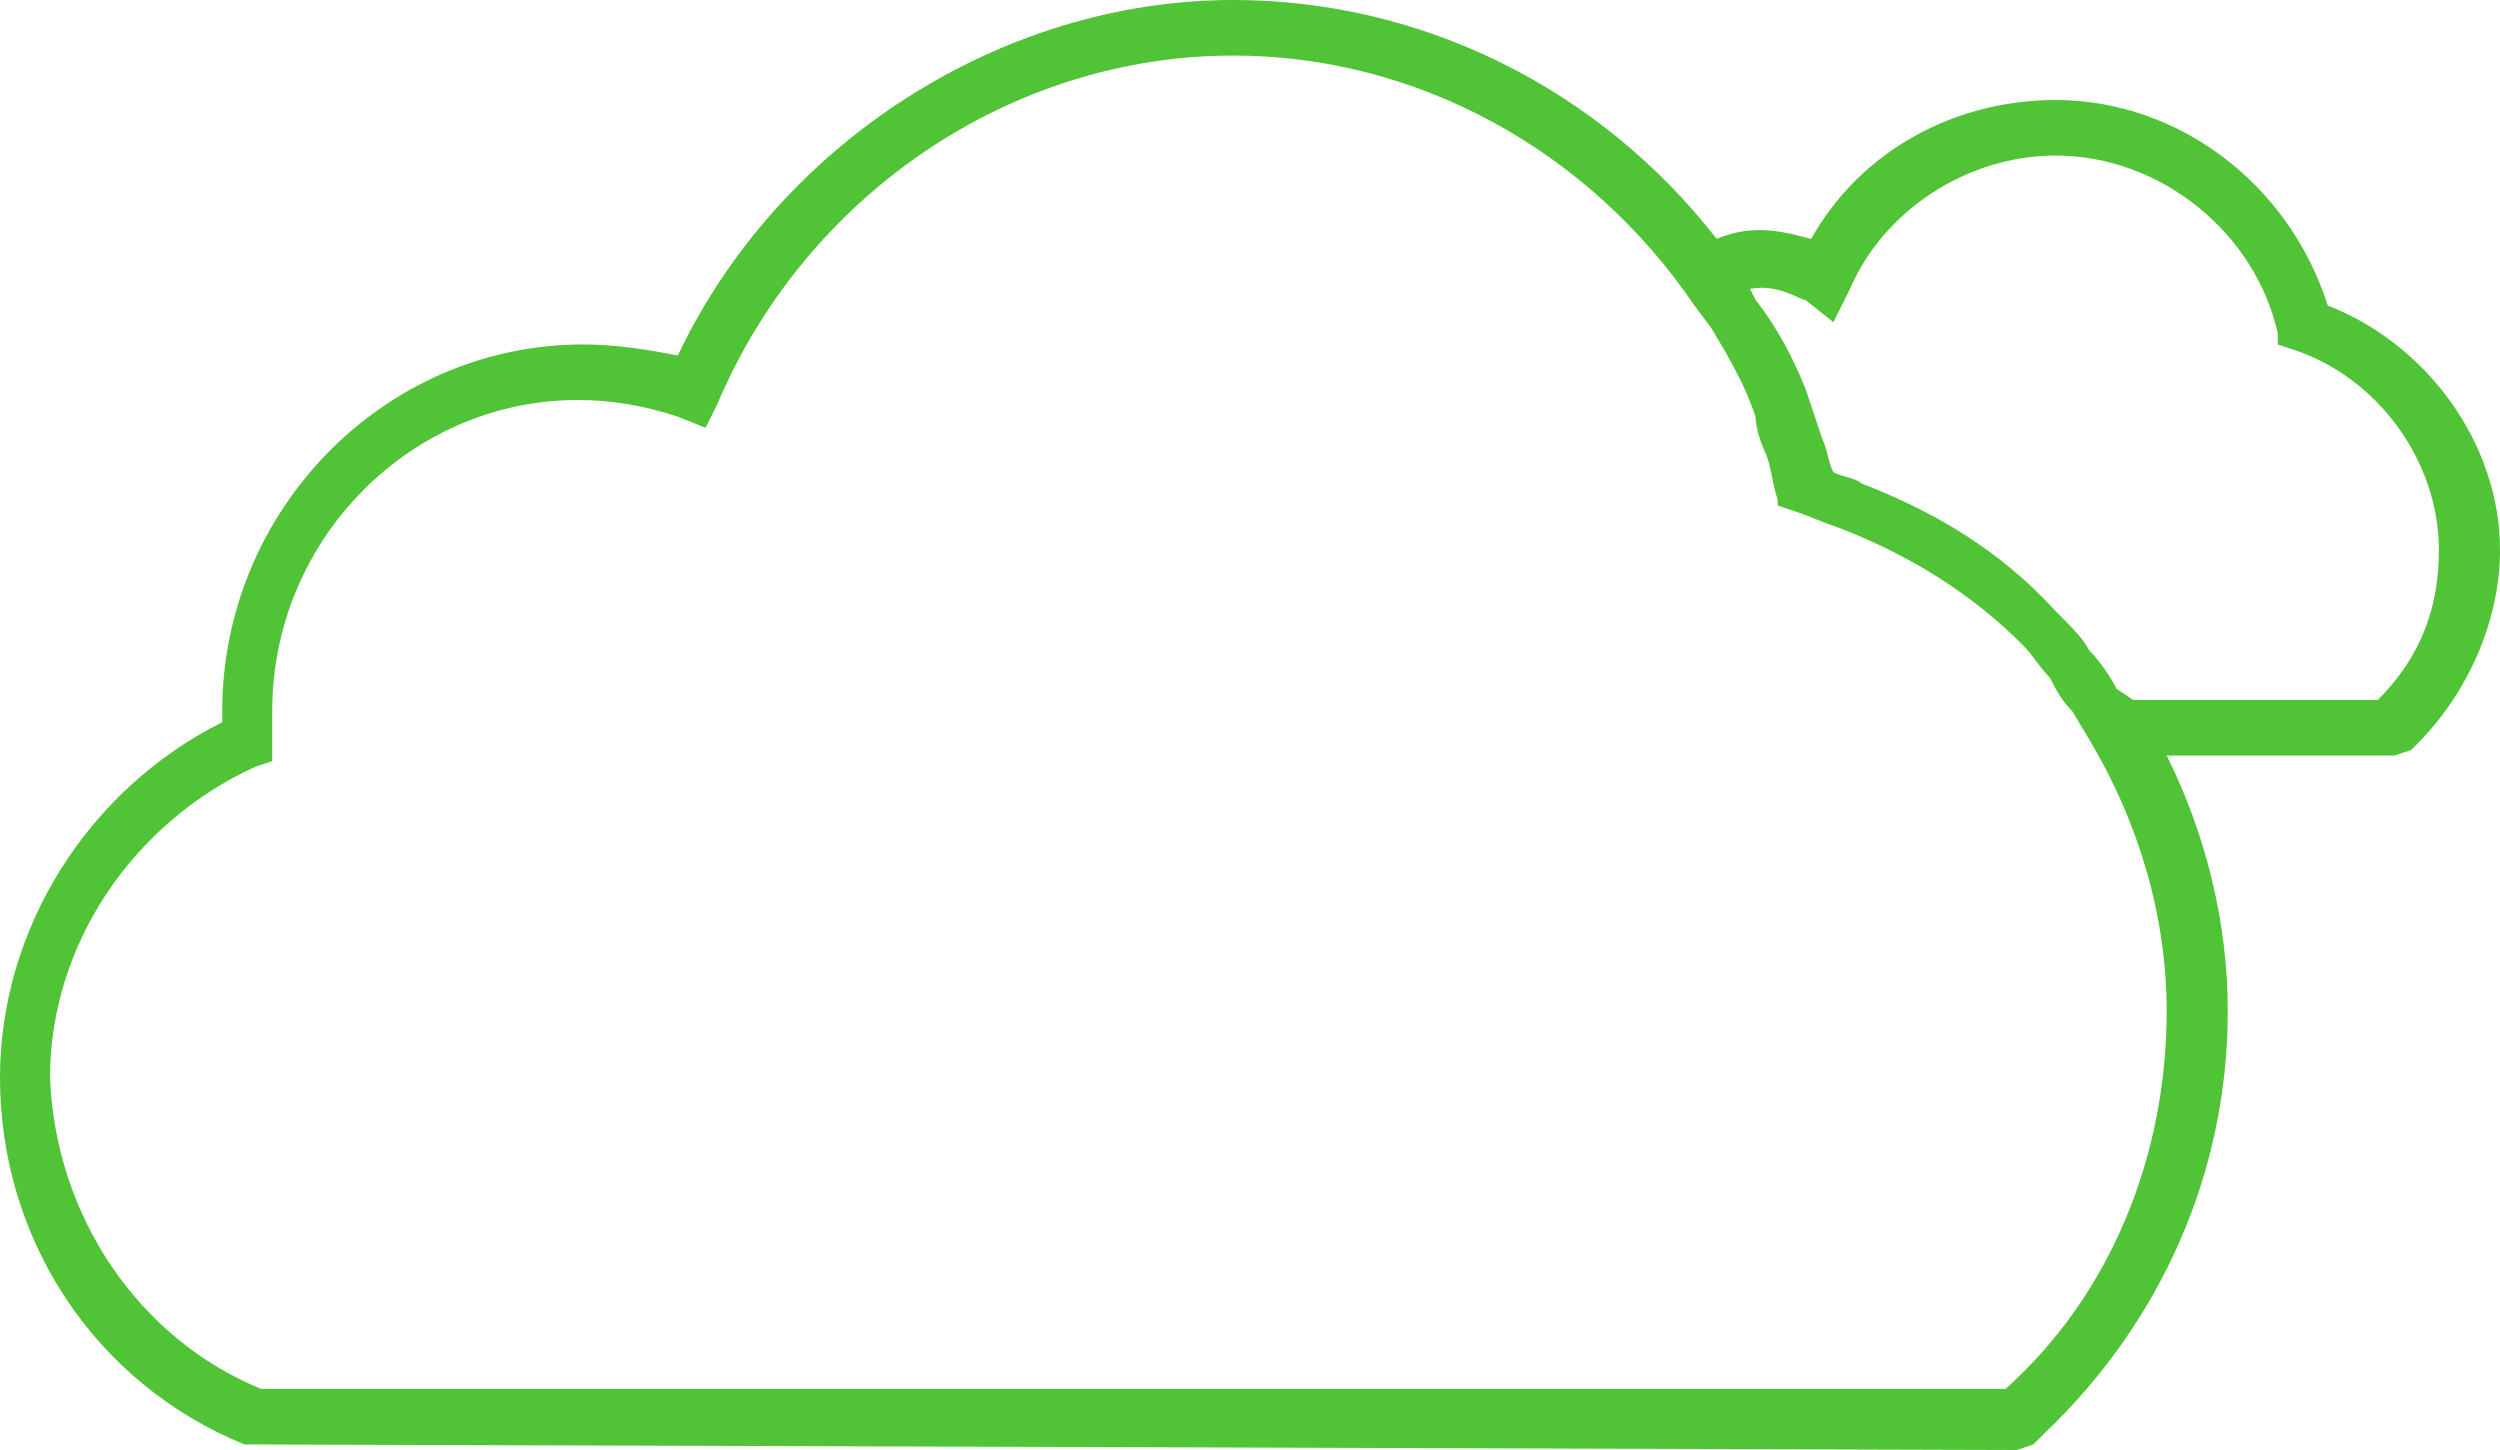 <svg version="1.1" id="Layer_1" xmlns="http://www.w3.org/2000/svg" xmlns:xlink="http://www.w3.org/1999/xlink" x="0px" y="0px" width="45px" height="26.1px" viewBox="0 0 45 26.1" enable-background="new 0 0 45 26.1" xml:space="preserve" class="iconSlider-img icon">
<path fill="#51C336" d="M36.3,26.1L4.5,26l-0.1,0C1.7,24.9,0,22.3,0,19.4c0-2.7,1.6-5.2,4-6.4c0-0.1,0-0.1,0-0.2c0-3.6,2.9-6.6,6.5-6.6
	c0.6,0,1.2,0.1,1.7,0.2C14,2.6,18,0,22.2,0c3.4,0,6.6,1.6,8.7,4.3c0.7-0.3,1.3-0.1,1.7,0c0.9-1.6,2.6-2.5,4.4-2.5
	c2.2,0,4.2,1.5,4.9,3.7C43.7,6.2,45,8,45,9.9c0,1.3-0.6,2.6-1.5,3.5l-0.1,0.1l-0.3,0.1H39c0.7,1.4,1.1,3,1.1,4.6
	c0,2.9-1.2,5.6-3.3,7.6L36.6,26L36.3,26.1z M4.7,25l31.4,0c1.9-1.7,2.9-4.2,2.9-6.8c0-1.7-0.5-3.4-1.4-4.9l-0.3-0.5l0,0
	c-0.2-0.2-0.3-0.4-0.4-0.6c-0.2-0.2-0.3-0.4-0.5-0.6l0,0c-0.9-0.9-2-1.6-3.3-2.1c-0.3-0.1-0.5-0.2-0.8-0.3l-0.3-0.1L32,9
	c-0.1-0.3-0.1-0.5-0.2-0.8c-0.1-0.2-0.2-0.5-0.2-0.7c-0.2-0.6-0.5-1.1-0.8-1.6l-0.3-0.4c-1.9-2.8-5-4.5-8.3-4.5
	c-4,0-7.7,2.5-9.3,6.3l-0.2,0.4l-0.5-0.2c-0.6-0.2-1.2-0.3-1.8-0.3c-3,0-5.5,2.5-5.5,5.6c0,0.1,0,0.3,0,0.5l0,0.4l-0.3,0.1
	c-2.2,1-3.7,3.2-3.7,5.6C1,21.9,2.5,24.1,4.7,25z M38.4,12.6h4.4c0.8-0.8,1.1-1.7,1.1-2.7c0-1.6-1.1-3.1-2.6-3.6l-0.3-0.1L41,6
	c-0.4-1.8-2.1-3.2-4-3.2c-1.6,0-3.1,1-3.7,2.4l-0.3,0.6l-0.5-0.4c-0.1,0-0.5-0.3-1-0.2l0.1,0.2C32,5.9,32.3,6.5,32.5,7
	c0.1,0.3,0.2,0.6,0.3,0.9c0.1,0.2,0.1,0.4,0.2,0.6c0.2,0.1,0.4,0.1,0.5,0.2C34.8,9.2,36,9.9,37,11l0.1,0.1c0.2,0.2,0.4,0.4,0.5,0.6
	c0.2,0.2,0.4,0.5,0.5,0.7L38.4,12.6z"></path>
</svg>